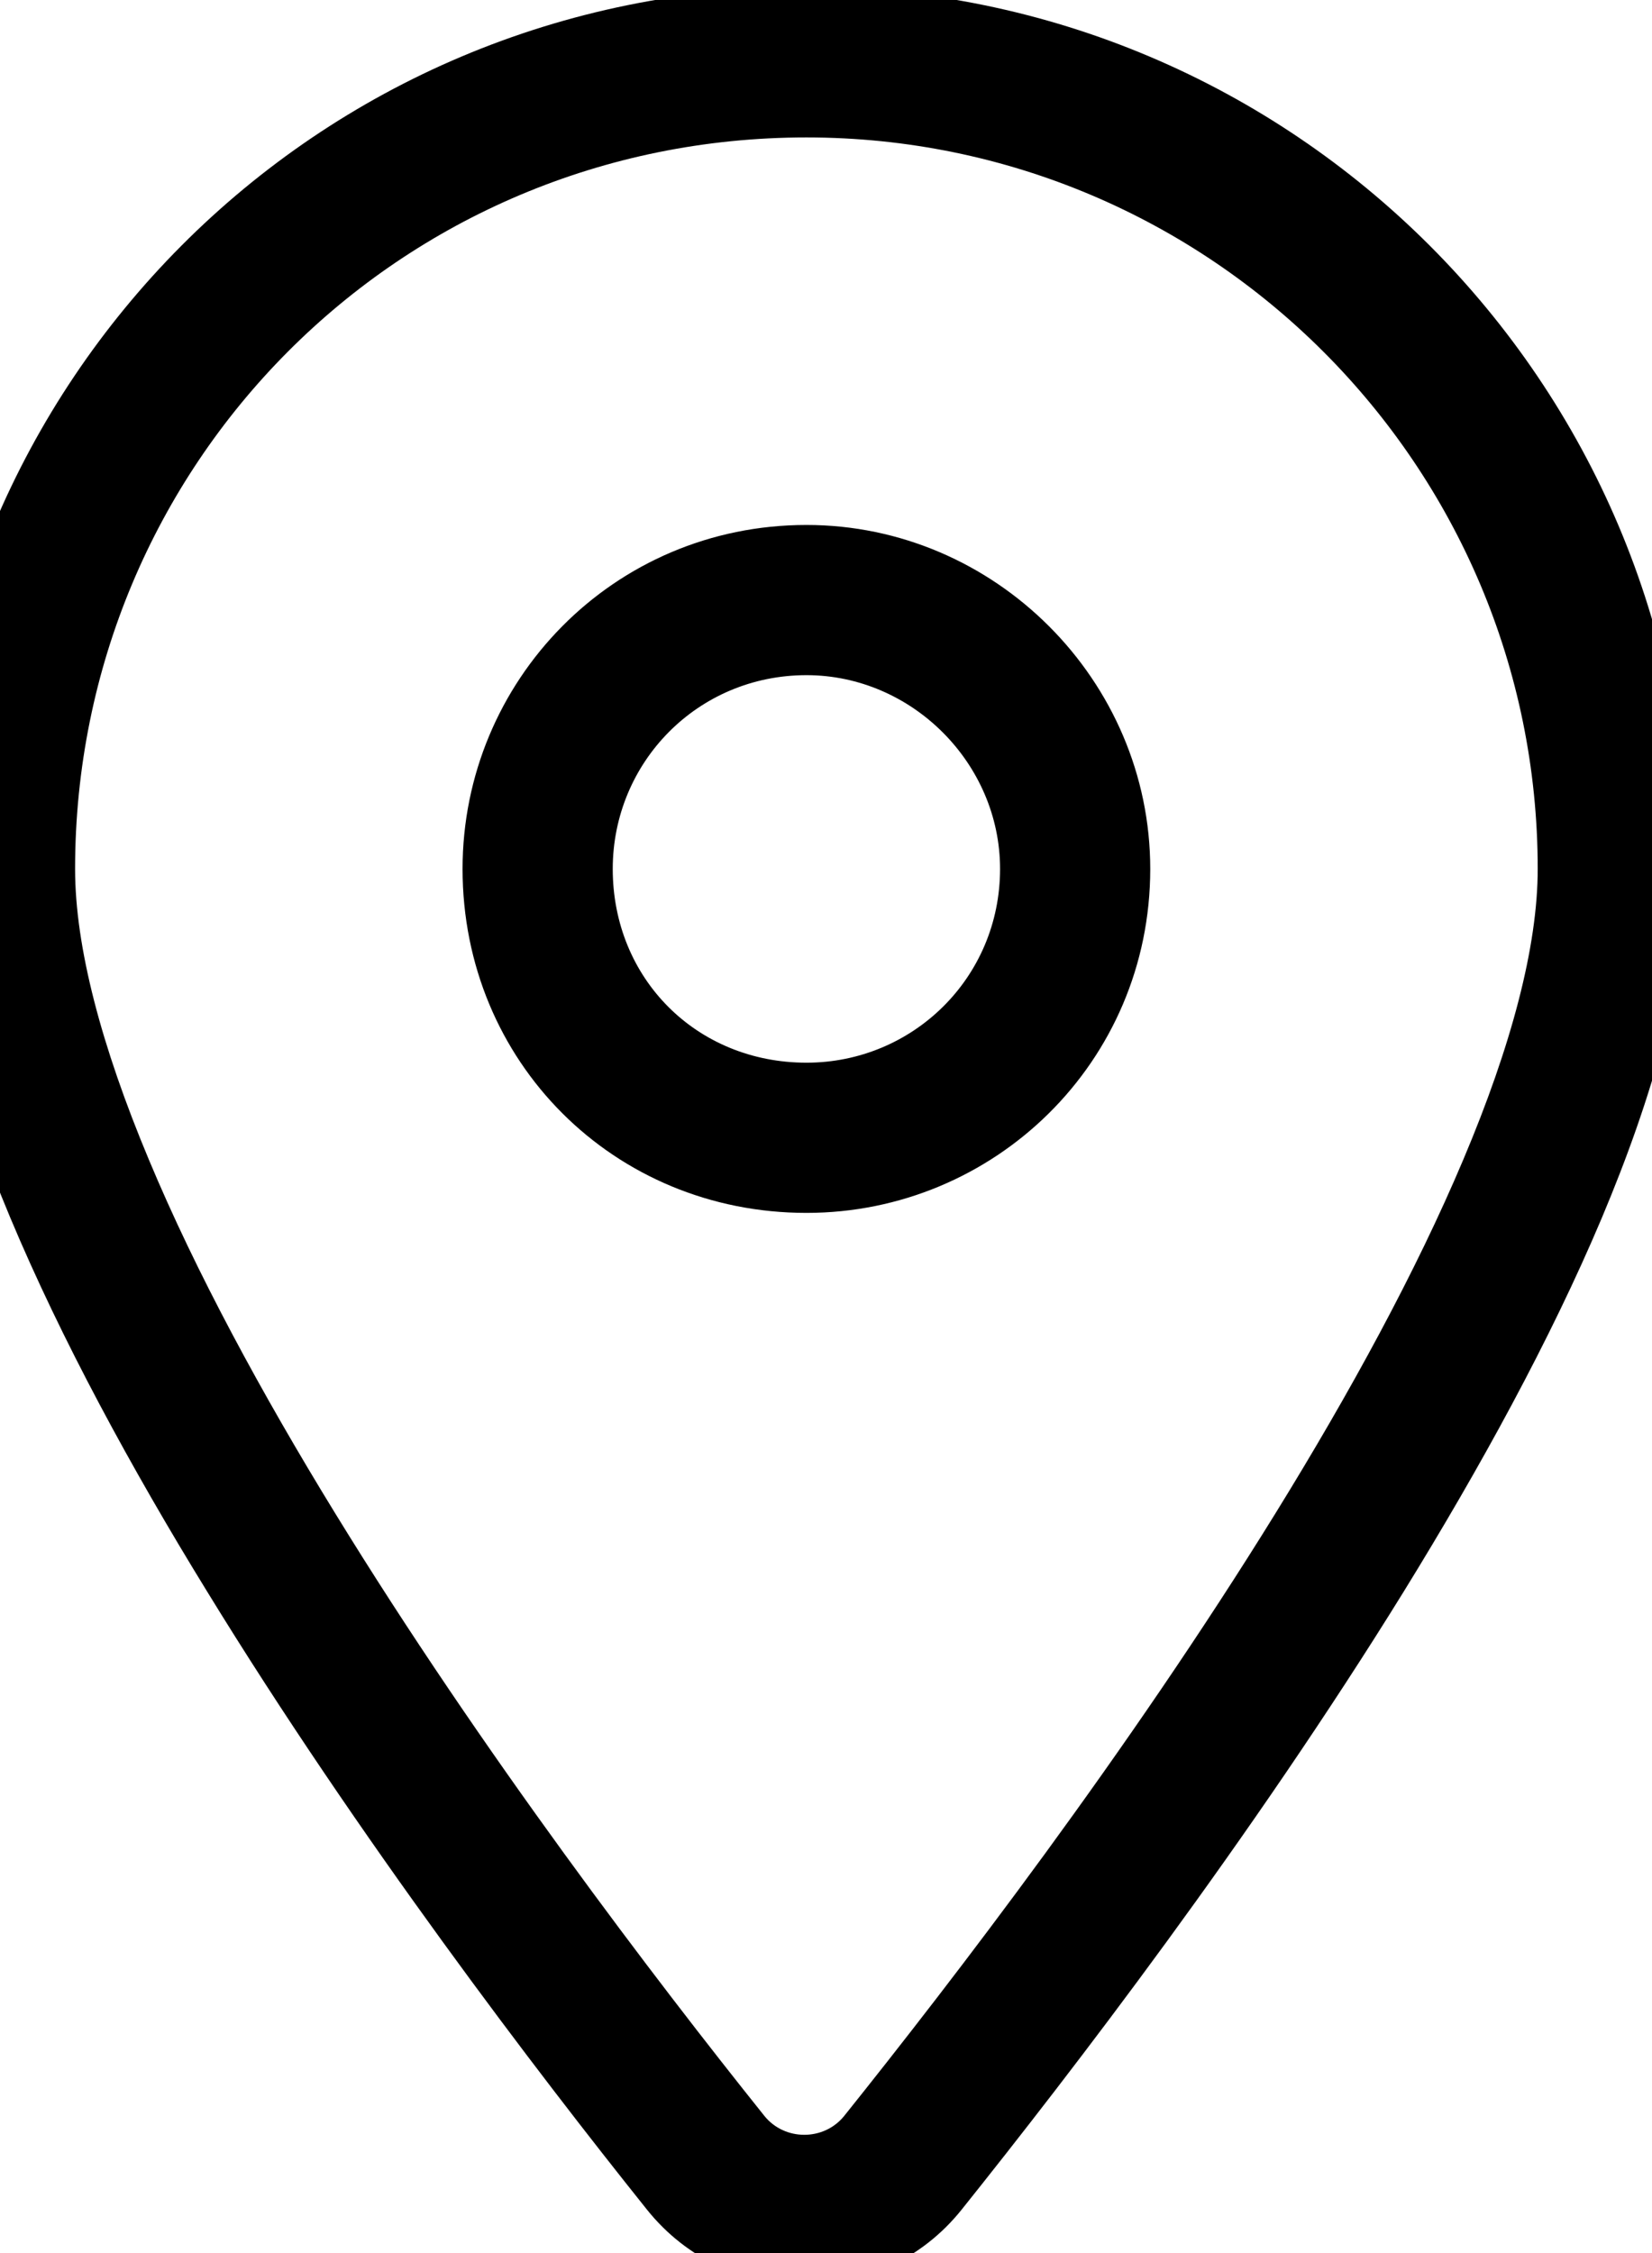 <svg width="11" height="15" viewBox="0 0 11 15" fill="none" xmlns="http://www.w3.org/2000/svg">
<path d="M5.089 14.086C4.367 13.184 3.207 11.665 2.23 10.072C1.741 9.275 1.304 8.469 0.991 7.72C0.674 6.963 0.5 6.303 0.5 5.785H-0.5C-0.5 6.497 -0.269 7.302 0.068 8.106C0.409 8.919 0.873 9.773 1.378 10.594C2.386 12.238 3.575 13.795 4.308 14.711L5.089 14.086ZM0.5 5.785C0.5 3.095 2.655 0.915 5.37 0.915V-0.085C2.099 -0.085 -0.5 2.546 -0.5 5.785H0.5ZM5.37 0.915C8.058 0.915 10.239 3.097 10.239 5.785H11.239C11.239 2.544 8.61 -0.085 5.37 -0.085V0.915ZM10.239 5.785C10.239 6.302 10.064 6.962 9.744 7.719C9.428 8.468 8.988 9.273 8.496 10.07C7.512 11.664 6.345 13.183 5.622 14.086L6.403 14.711C7.135 13.796 8.331 12.24 9.347 10.596C9.854 9.774 10.323 8.921 10.666 8.108C11.005 7.303 11.239 6.498 11.239 5.785H10.239ZM5.622 14.086C5.487 14.255 5.224 14.255 5.089 14.086L4.308 14.711C4.844 15.381 5.867 15.381 6.403 14.711L5.622 14.086ZM5.37 8.075C6.619 8.075 7.659 7.073 7.659 5.785H6.659C6.659 6.51 6.077 7.075 5.37 7.075V8.075ZM7.659 5.785C7.659 4.53 6.625 3.495 5.37 3.495V4.495C6.072 4.495 6.659 5.082 6.659 5.785H7.659ZM5.37 3.495C4.082 3.495 3.08 4.535 3.08 5.785H4.08C4.08 5.077 4.644 4.495 5.37 4.495V3.495ZM3.08 5.785C3.08 7.068 4.087 8.075 5.37 8.075V7.075C4.639 7.075 4.08 6.516 4.08 5.785H3.08Z" fill="black"/>
</svg>

